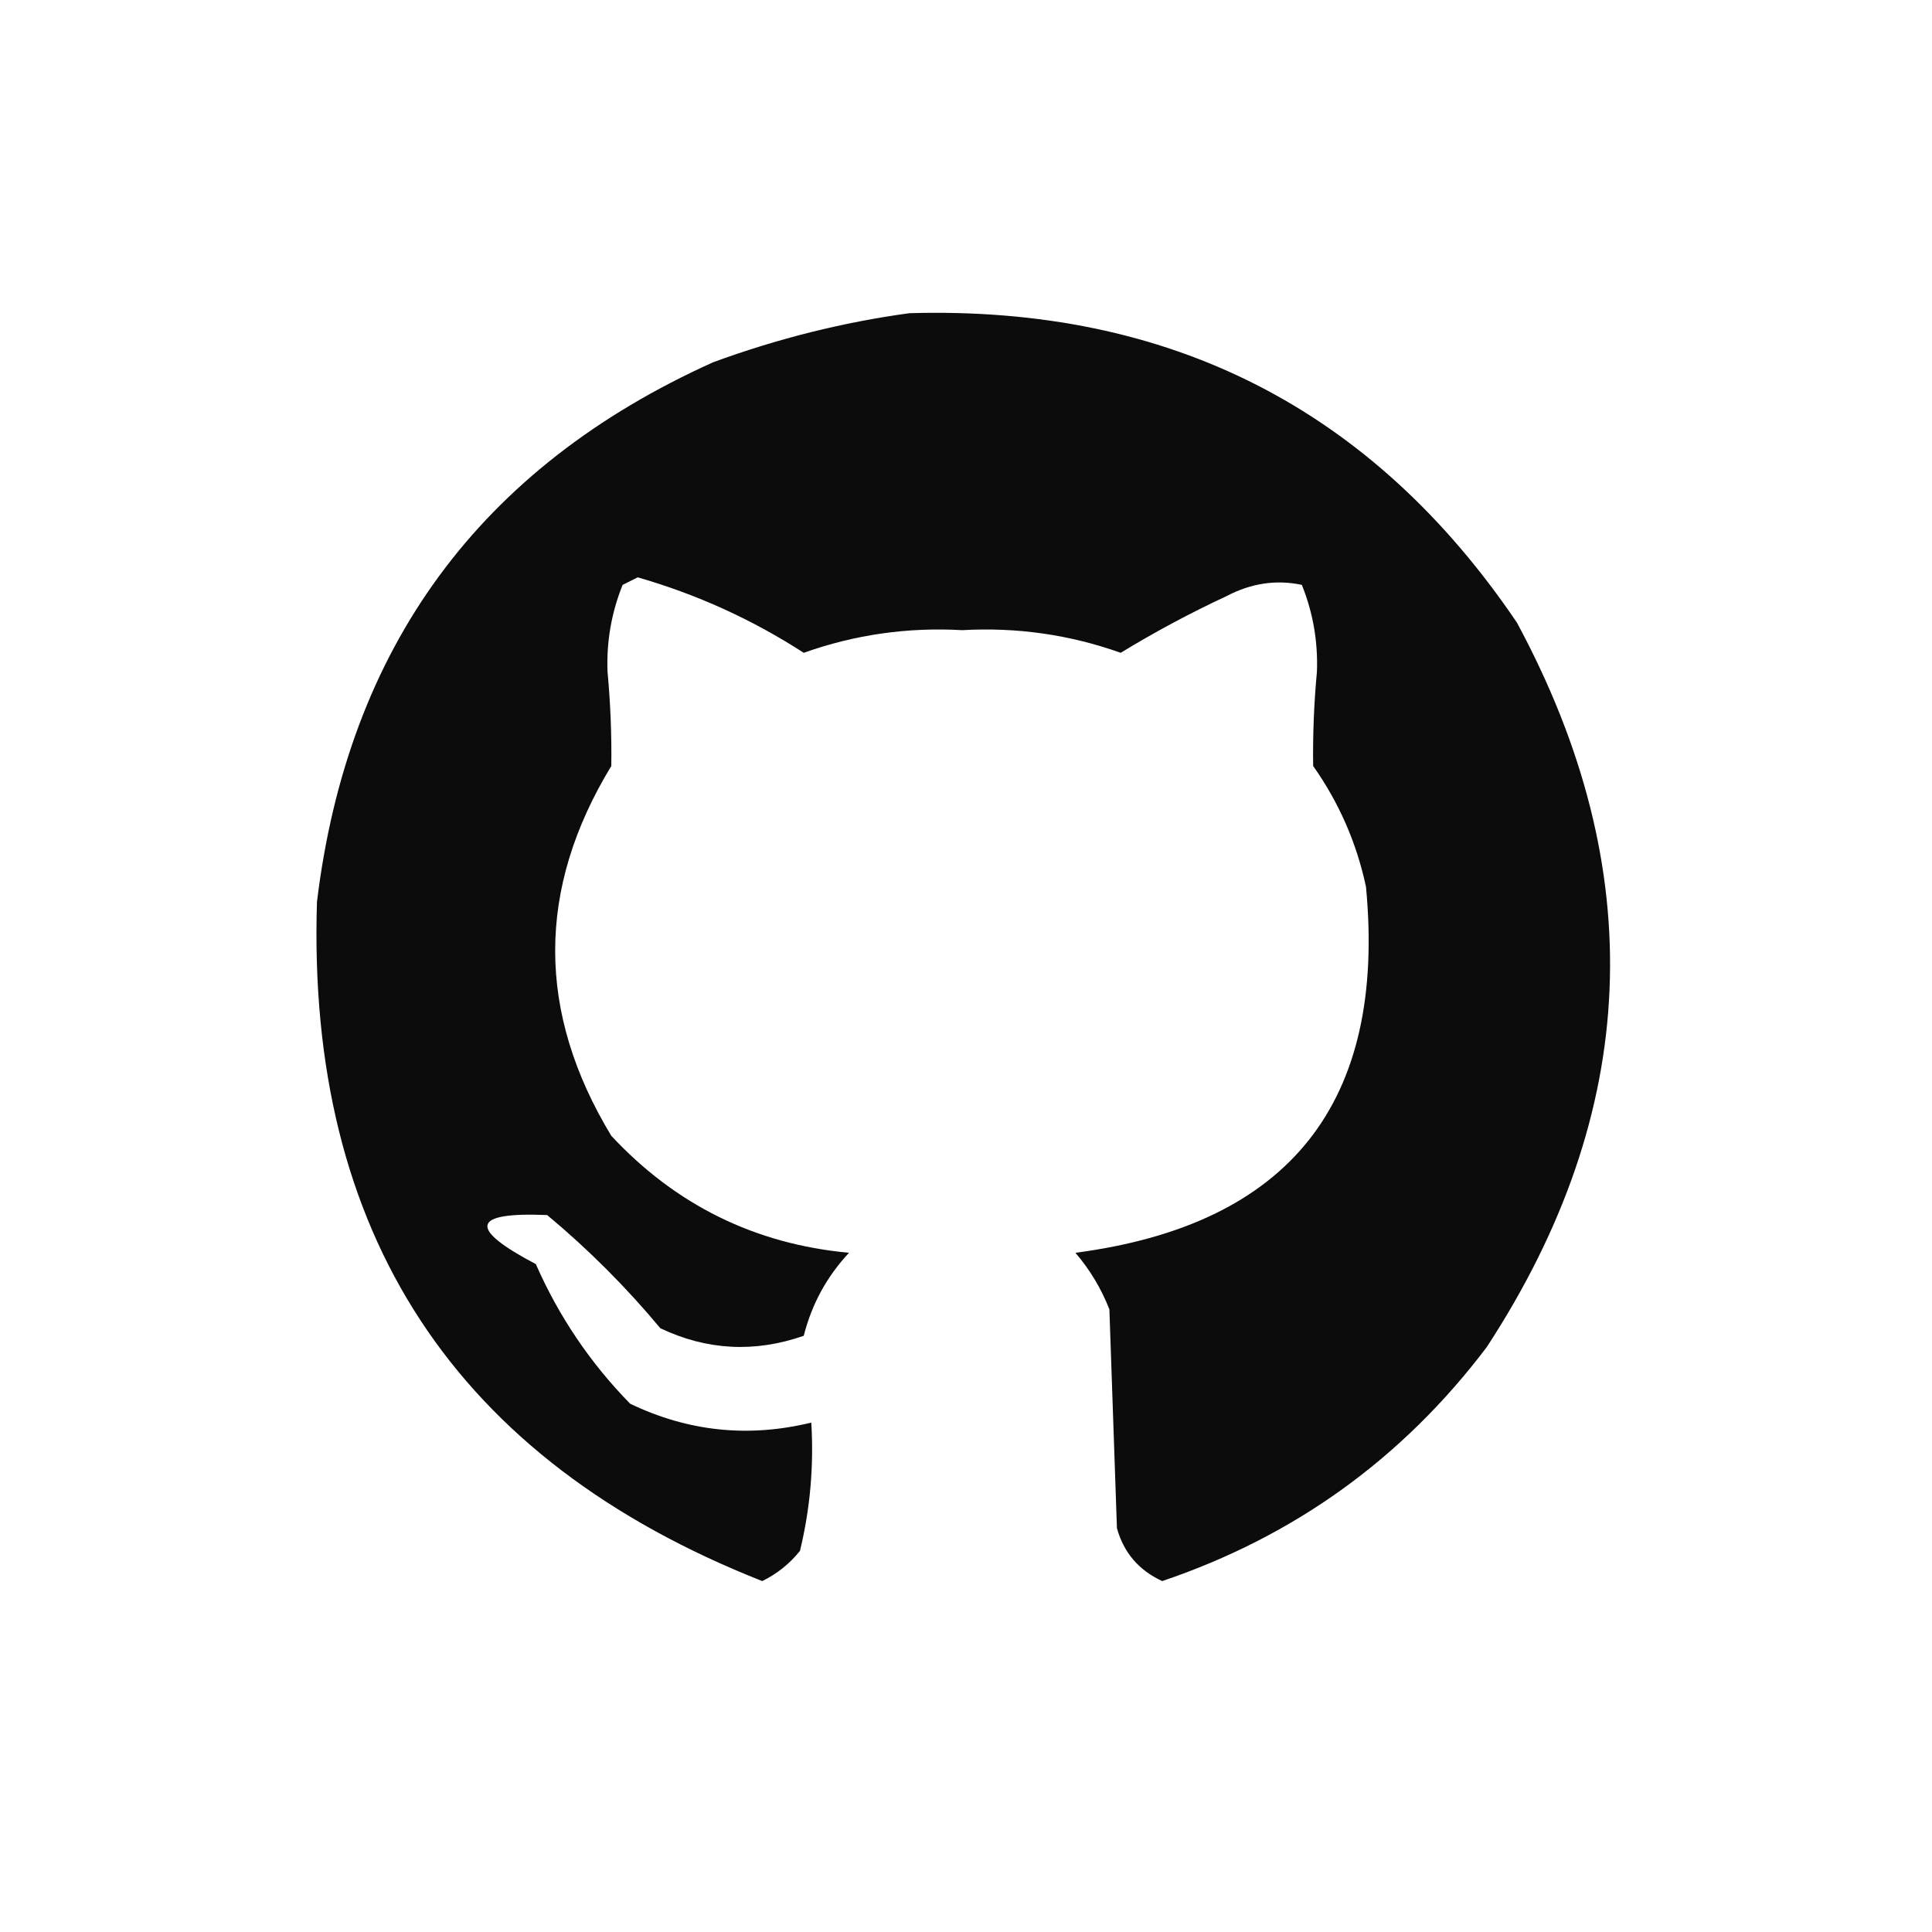 <?xml version="1.0" encoding="UTF-8"?>
<!DOCTYPE svg PUBLIC "-//W3C//DTD SVG 1.1//EN" "http://www.w3.org/Graphics/SVG/1.1/DTD/svg11.dtd">
<svg xmlns="http://www.w3.org/2000/svg" version="1.1" width="256px" height="256px" style="shape-rendering:geometricPrecision; text-rendering:geometricPrecision; image-rendering:optimizeQuality; fill-rule:evenodd; clip-rule:evenodd" xmlns:xlink="http://www.w3.org/1999/xlink">
<g><path style="opacity:0.952" fill="#000000" d="M 120.5,41.5 C 154.993,40.495 181.826,54.162 201,82.5C 218.698,115.328 217.364,147.328 197,178.5C 185.853,193.241 171.519,203.575 154,209.5C 150.908,208.077 148.908,205.743 148,202.5C 147.667,192.833 147.333,183.167 147,173.5C 145.93,170.758 144.43,168.258 142.5,166C 170.882,162.276 183.716,146.109 181,117.5C 179.755,111.678 177.422,106.345 174,101.5C 173.942,97.358 174.109,93.192 174.5,89C 174.647,85.005 173.98,81.172 172.5,77.5C 169.106,76.777 165.772,77.277 162.5,79C 157.674,81.246 153.008,83.746 148.5,86.5C 141.725,84.09 134.725,83.09 127.5,83.5C 120.275,83.09 113.275,84.09 106.5,86.5C 99.668,82.085 92.335,78.751 84.5,76.5C 83.833,76.833 83.167,77.167 82.5,77.5C 81.02,81.172 80.353,85.005 80.5,89C 80.891,93.192 81.058,97.358 81,101.5C 71.084,117.796 71.084,134.13 81,150.5C 89.548,159.68 100.048,164.847 112.5,166C 109.562,169.141 107.562,172.807 106.5,177C 99.995,179.263 93.662,178.929 87.5,176C 82.939,170.527 77.939,165.527 72.5,161C 62.467,160.582 61.967,162.749 71,167.5C 74.053,174.444 78.219,180.611 83.5,186C 91.192,189.694 99.192,190.527 107.5,188.5C 107.851,194.262 107.351,199.928 106,205.5C 104.622,207.213 102.955,208.547 101,209.5C 60.29,193.438 40.623,163.438 42,119.5C 46.093,85.751 63.593,61.918 94.5,48C 103.066,44.86 111.733,42.693 120.5,41.5 Z"/></g>
</svg>
